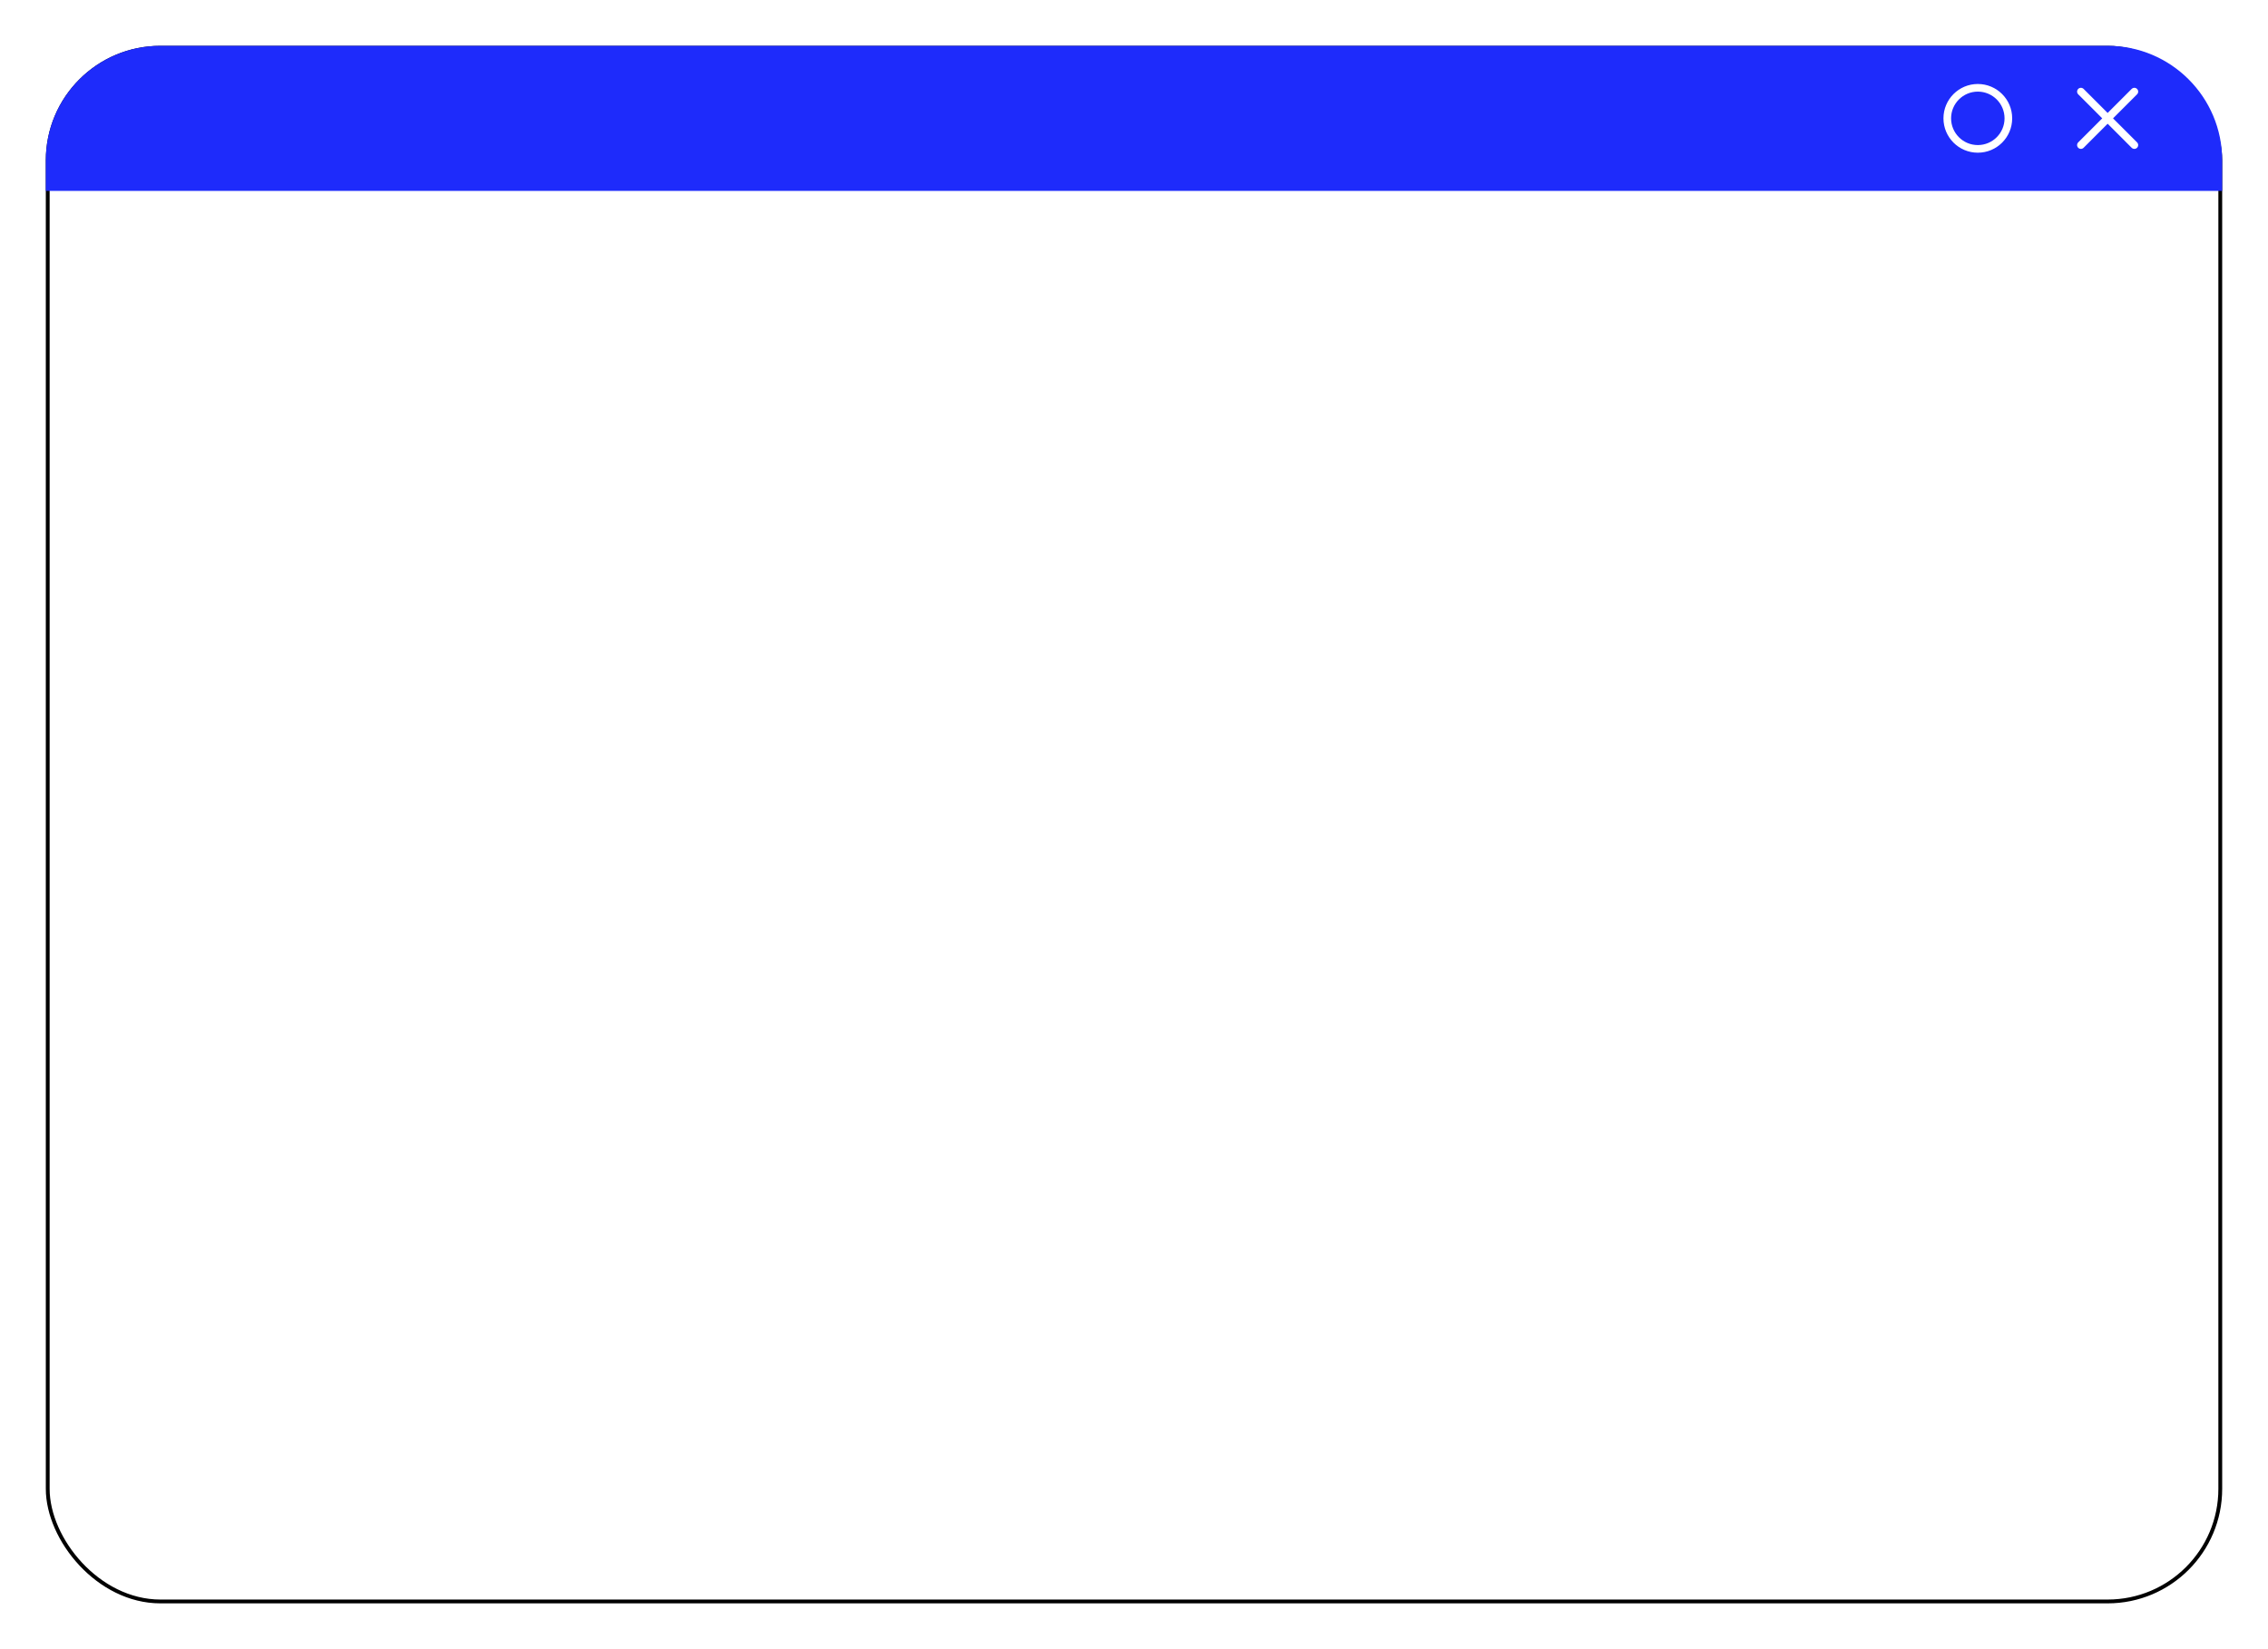 <?xml version="1.0" encoding="UTF-8"?> <svg xmlns="http://www.w3.org/2000/svg" width="594" height="432" viewBox="0 0 594 432" fill="none"><g filter="url(#filter0_d_3804_1285)"><rect x="12" y="10" width="570" height="408" rx="30" fill="white"></rect><rect x="12.5" y="10.5" width="569" height="407" rx="29.5" stroke="black"></rect><path d="M12 40C12 23.431 25.431 10 42 10H552C568.569 10 582 23.431 582 40V48H12V40Z" fill="#1E2BFB"></path><path d="M552 29L545 36M552 29L559 36M552 29L559 22M552 29L545 22" stroke="white" stroke-width="2" stroke-linecap="round"></path><circle cx="518" cy="29" r="8" stroke="white" stroke-width="2"></circle></g><defs><filter id="filter0_d_3804_1285" x="0" y="0" width="594" height="432" filterUnits="userSpaceOnUse" color-interpolation-filters="sRGB"><feFlood flood-opacity="0" result="BackgroundImageFix"></feFlood><feColorMatrix in="SourceAlpha" type="matrix" values="0 0 0 0 0 0 0 0 0 0 0 0 0 0 0 0 0 0 127 0" result="hardAlpha"></feColorMatrix><feMorphology radius="2" operator="dilate" in="SourceAlpha" result="effect1_dropShadow_3804_1285"></feMorphology><feOffset dy="2"></feOffset><feGaussianBlur stdDeviation="5"></feGaussianBlur><feComposite in2="hardAlpha" operator="out"></feComposite><feColorMatrix type="matrix" values="0 0 0 0 0 0 0 0 0 0 0 0 0 0 0 0 0 0 0.1 0"></feColorMatrix><feBlend mode="normal" in2="BackgroundImageFix" result="effect1_dropShadow_3804_1285"></feBlend><feBlend mode="normal" in="SourceGraphic" in2="effect1_dropShadow_3804_1285" result="shape"></feBlend></filter></defs></svg> 